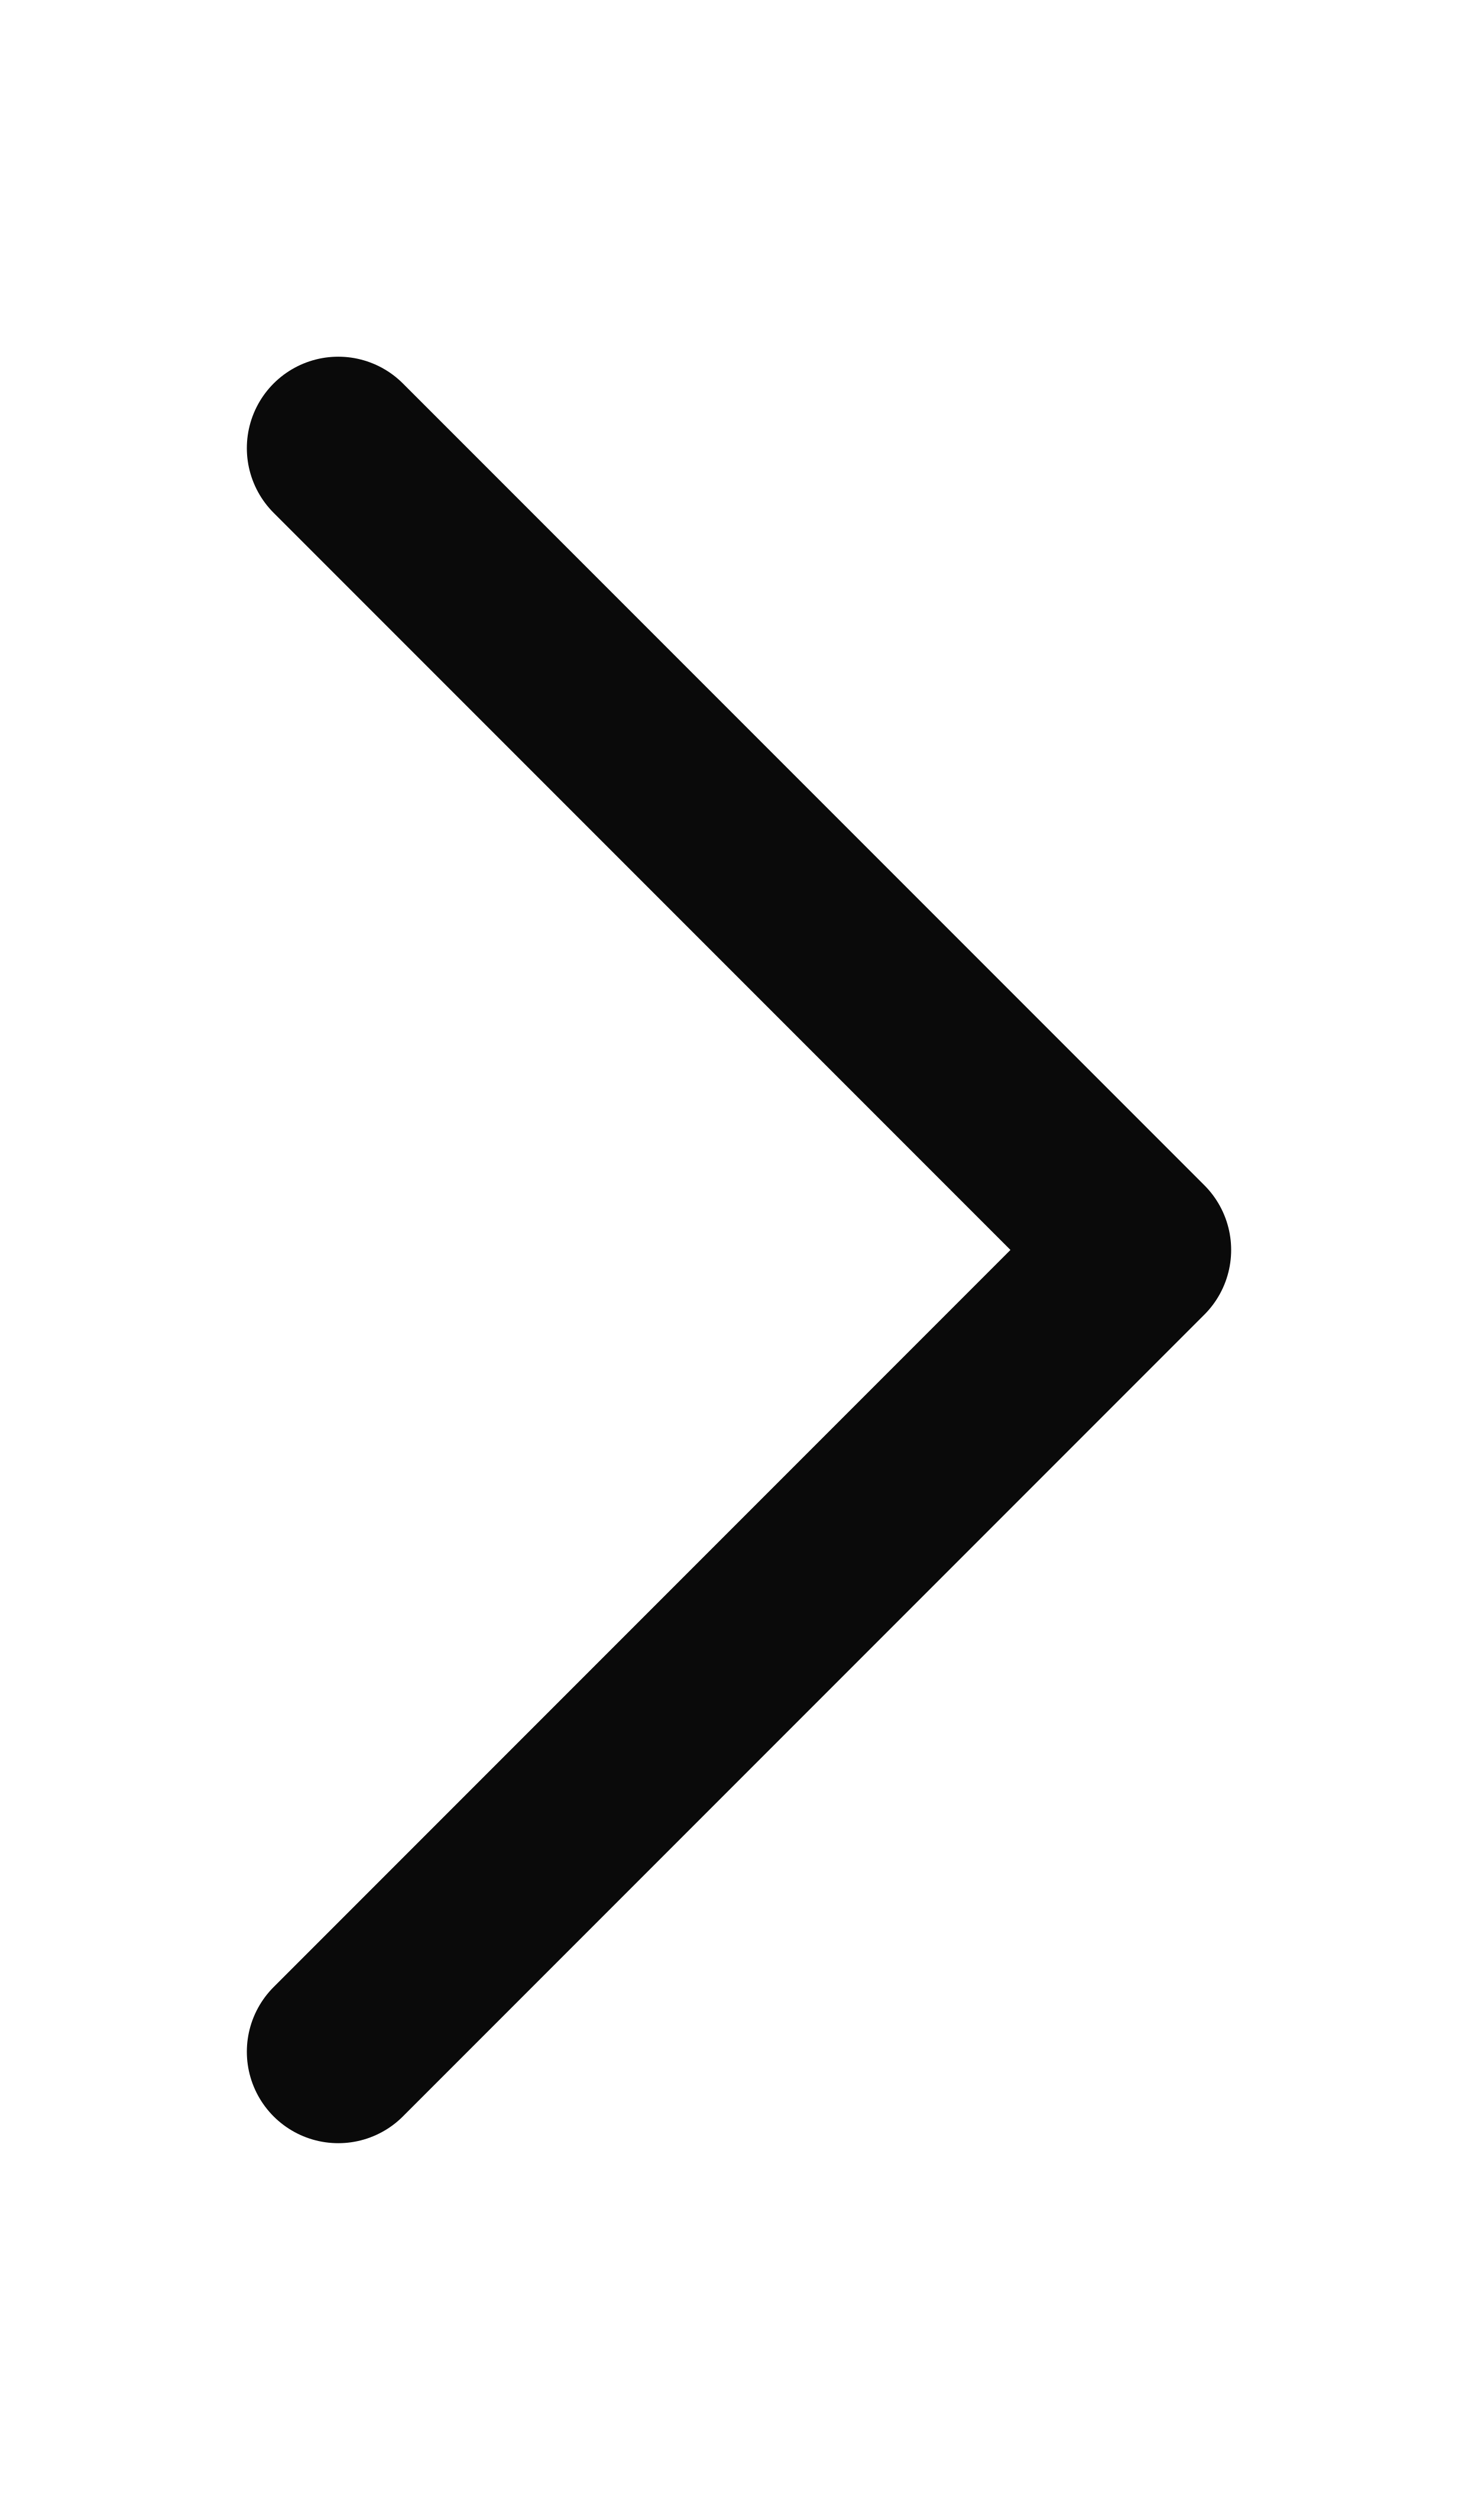 <?xml version="1.0" encoding="utf-8"?>
<!-- Generator: Adobe Illustrator 27.0.1, SVG Export Plug-In . SVG Version: 6.00 Build 0)  -->
<svg version="1.1" id="Ebene_1" xmlns="http://www.w3.org/2000/svg" xmlns:xlink="http://www.w3.org/1999/xlink" x="0px" y="0px"
	 viewBox="0 0 48.5 82" style="enable-background:new 0 0 48.5 82;" xml:space="preserve">
<style type="text/css">
	.st0{fill:none;stroke:#0a0a0a;stroke-width:6;stroke-linecap:round;stroke-linejoin:round;stroke-miterlimit:10;}
</style>
<polyline class="st0" points="11.1,14.7 37.4,41 11.1,67.3 "/>
</svg>
